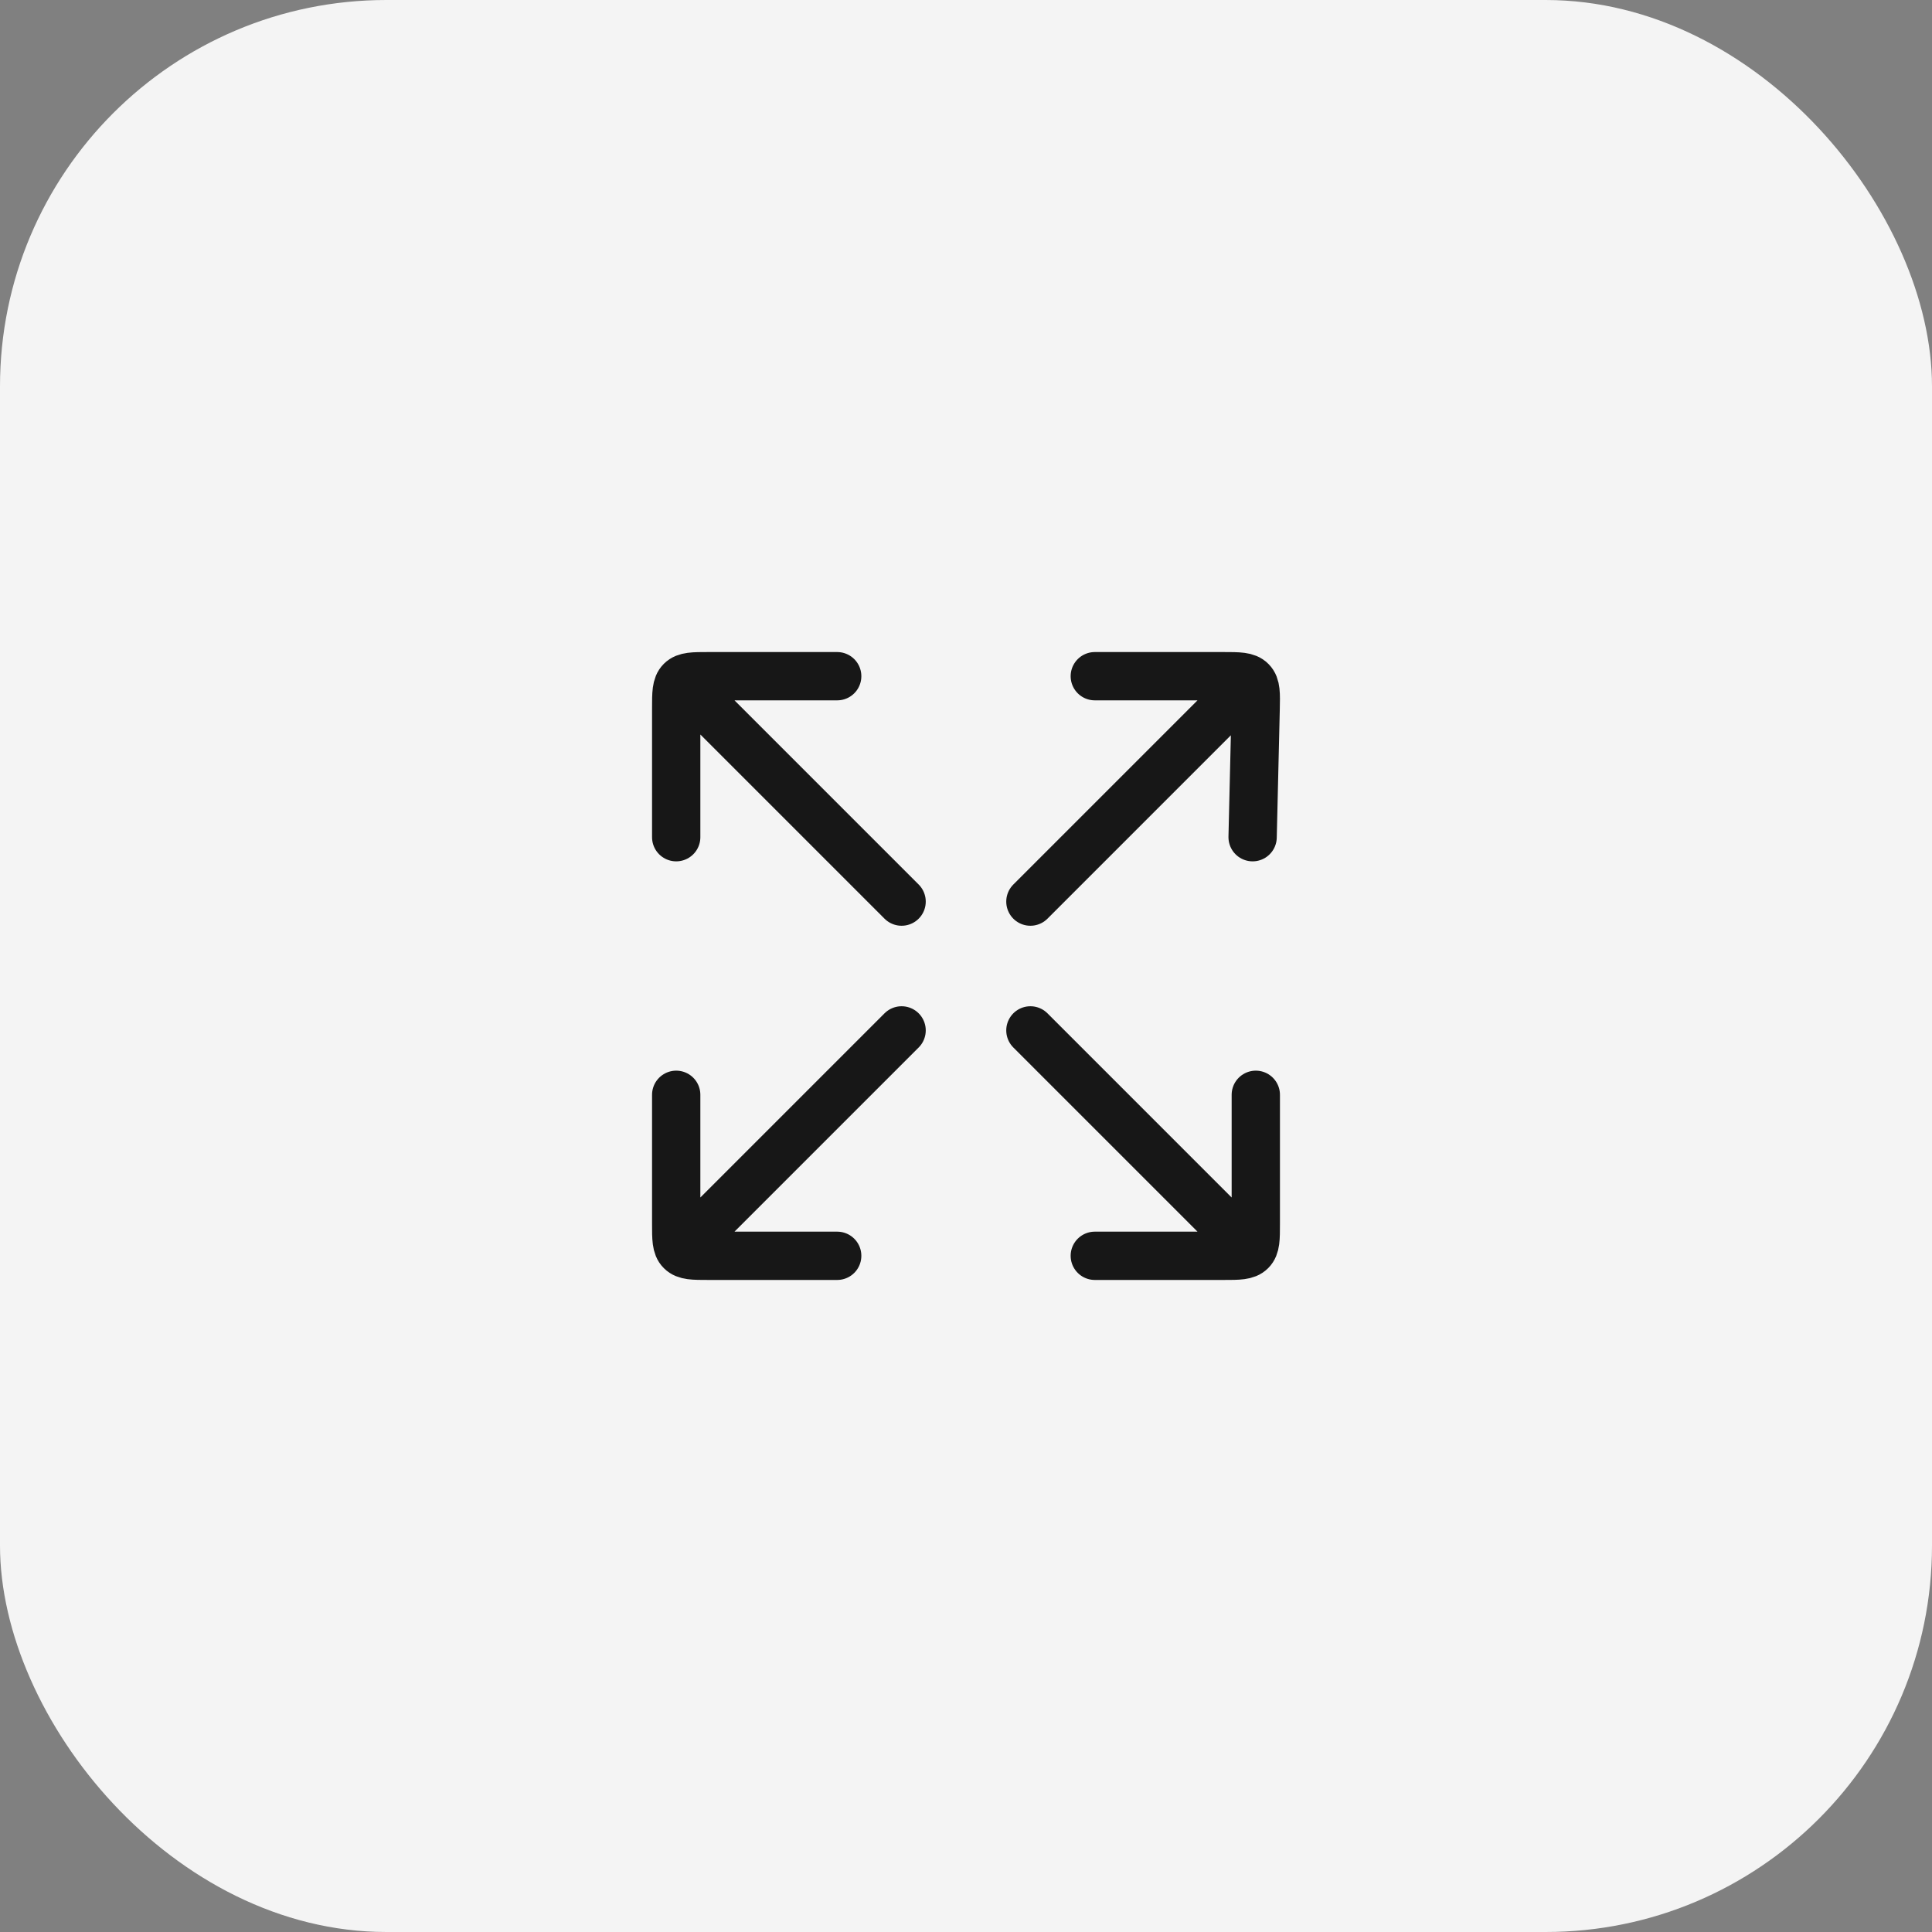 <svg width="60" height="60" viewBox="0 0 60 60" fill="none" xmlns="http://www.w3.org/2000/svg">
<rect x="0" y="0" width="60" height="60" fill="#808080" stroke="none"/>
<rect width="60" height="60" rx="12" fill="#F4F4F4"/>
<path d="M32 28L38.5 21.5M38.901 26L38.995 22.023C39.006 21.542 39.012 21.301 38.864 21.151C38.717 21 38.475 21 37.991 21H34" stroke="#171717" stroke-width="1.5" stroke-linecap="round" stroke-linejoin="round"/>
<path d="M28 28L21.5 21.5M26 21H22C21.529 21 21.293 21 21.146 21.146C21 21.293 21 21.529 21 22V26" stroke="#171717" stroke-width="1.5" stroke-linecap="round" stroke-linejoin="round"/>
<path d="M28 32L21.5 38.5M21 34V38C21 38.471 21 38.707 21.146 38.853C21.293 39 21.529 39 22 39H26" stroke="#171717" stroke-width="1.5" stroke-linecap="round" stroke-linejoin="round"/>
<path d="M32 32L38.5 38.5M34 39H38C38.471 39 38.707 39 38.854 38.853C39 38.707 39 38.471 39 38V34" stroke="#171717" stroke-width="1.5" stroke-linecap="round" stroke-linejoin="round"/>
</svg>
